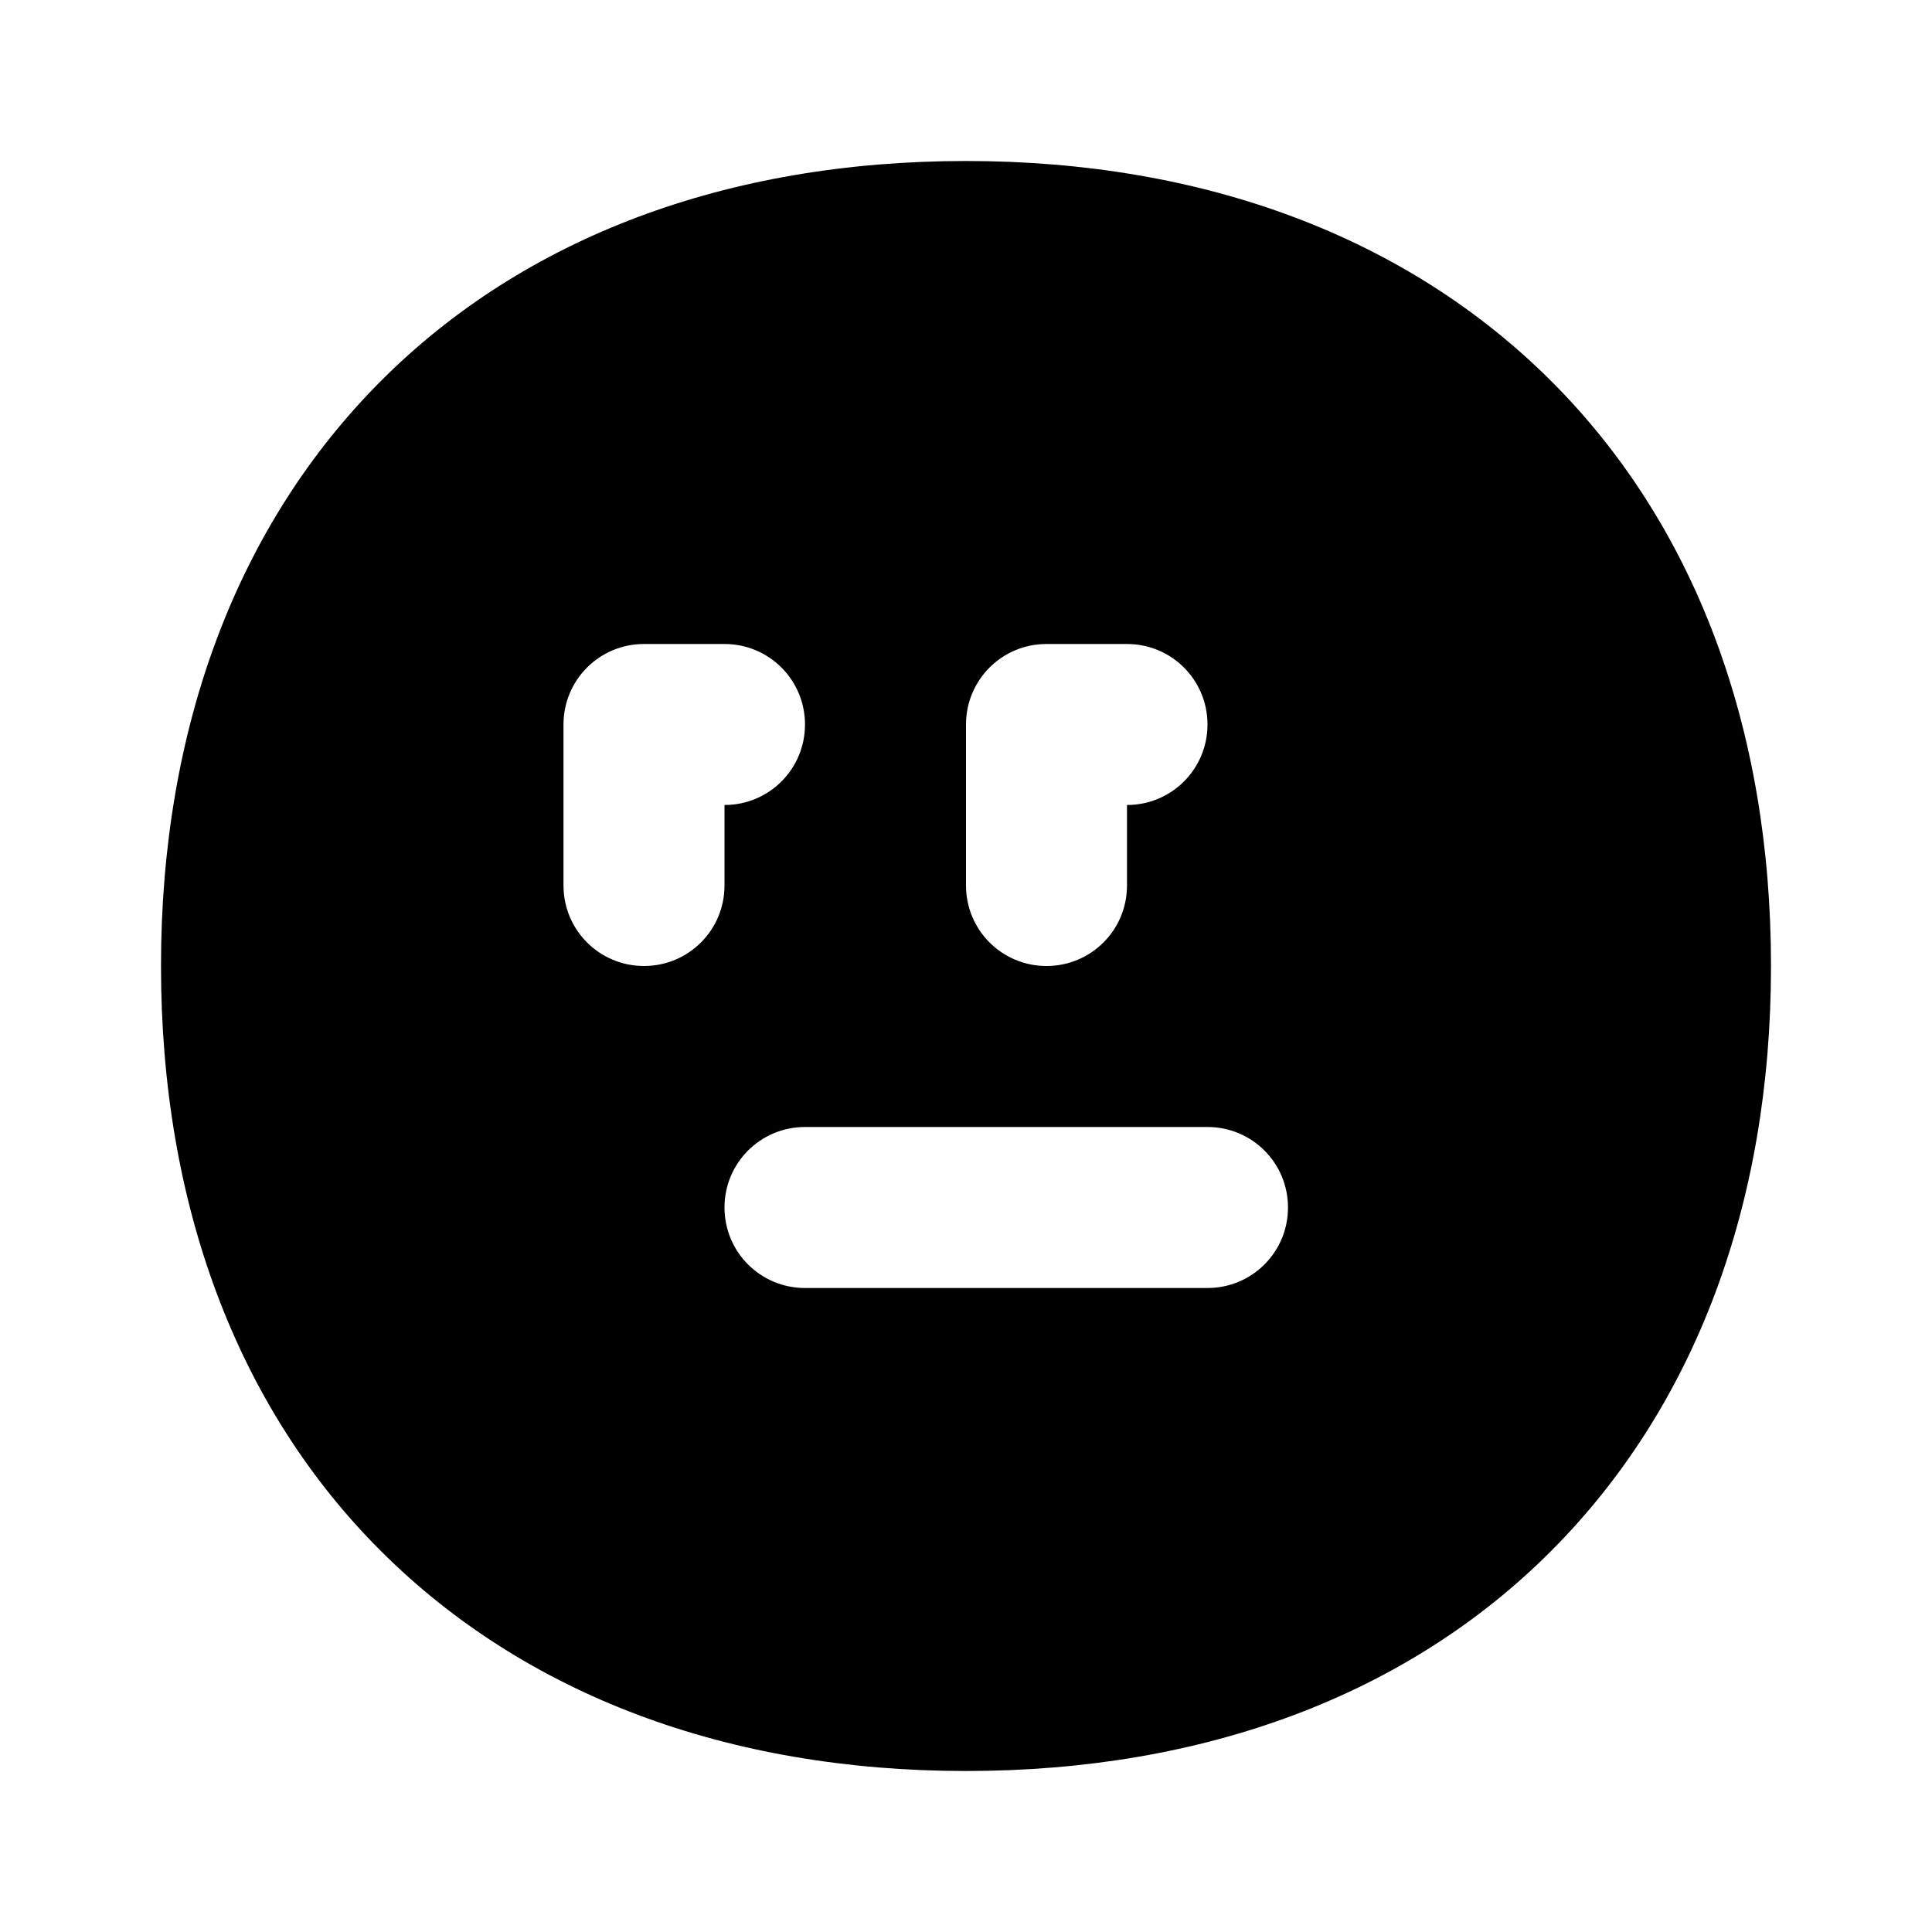 <svg xmlns="http://www.w3.org/2000/svg" viewBox="0 0 672 672"><!--! Font Awesome Pro 7.1.0 by @fontawesome - https://fontawesome.com License - https://fontawesome.com/license (Commercial License) Copyright 2025 Fonticons, Inc. --><path fill="currentColor" d="M336 56C253 56 182.4 82.5 132.5 132.5C82.6 182.5 56 253 56 336C56 419 82.5 489.6 132.5 539.5C182.5 589.4 253 616 336 616C419 616 489.6 589.5 539.5 539.5C589.4 489.5 616 419 616 336C616 253 589.5 182.4 539.5 132.5C489.5 82.6 419 56 336 56zM196 252C196 236.5 208.5 224 224 224L252 224C267.5 224 280 236.5 280 252C280 267.5 267.5 280 252 280L252 308C252 323.5 239.5 336 224 336C208.5 336 196 323.5 196 308L196 252zM336 252C336 236.5 348.5 224 364 224L392 224C407.5 224 420 236.5 420 252C420 267.5 407.5 280 392 280L392 308C392 323.5 379.5 336 364 336C348.5 336 336 323.5 336 308L336 252zM280 392L420 392C435.5 392 448 404.5 448 420C448 435.5 435.5 448 420 448L280 448C264.5 448 252 435.5 252 420C252 404.5 264.5 392 280 392z"/></svg>